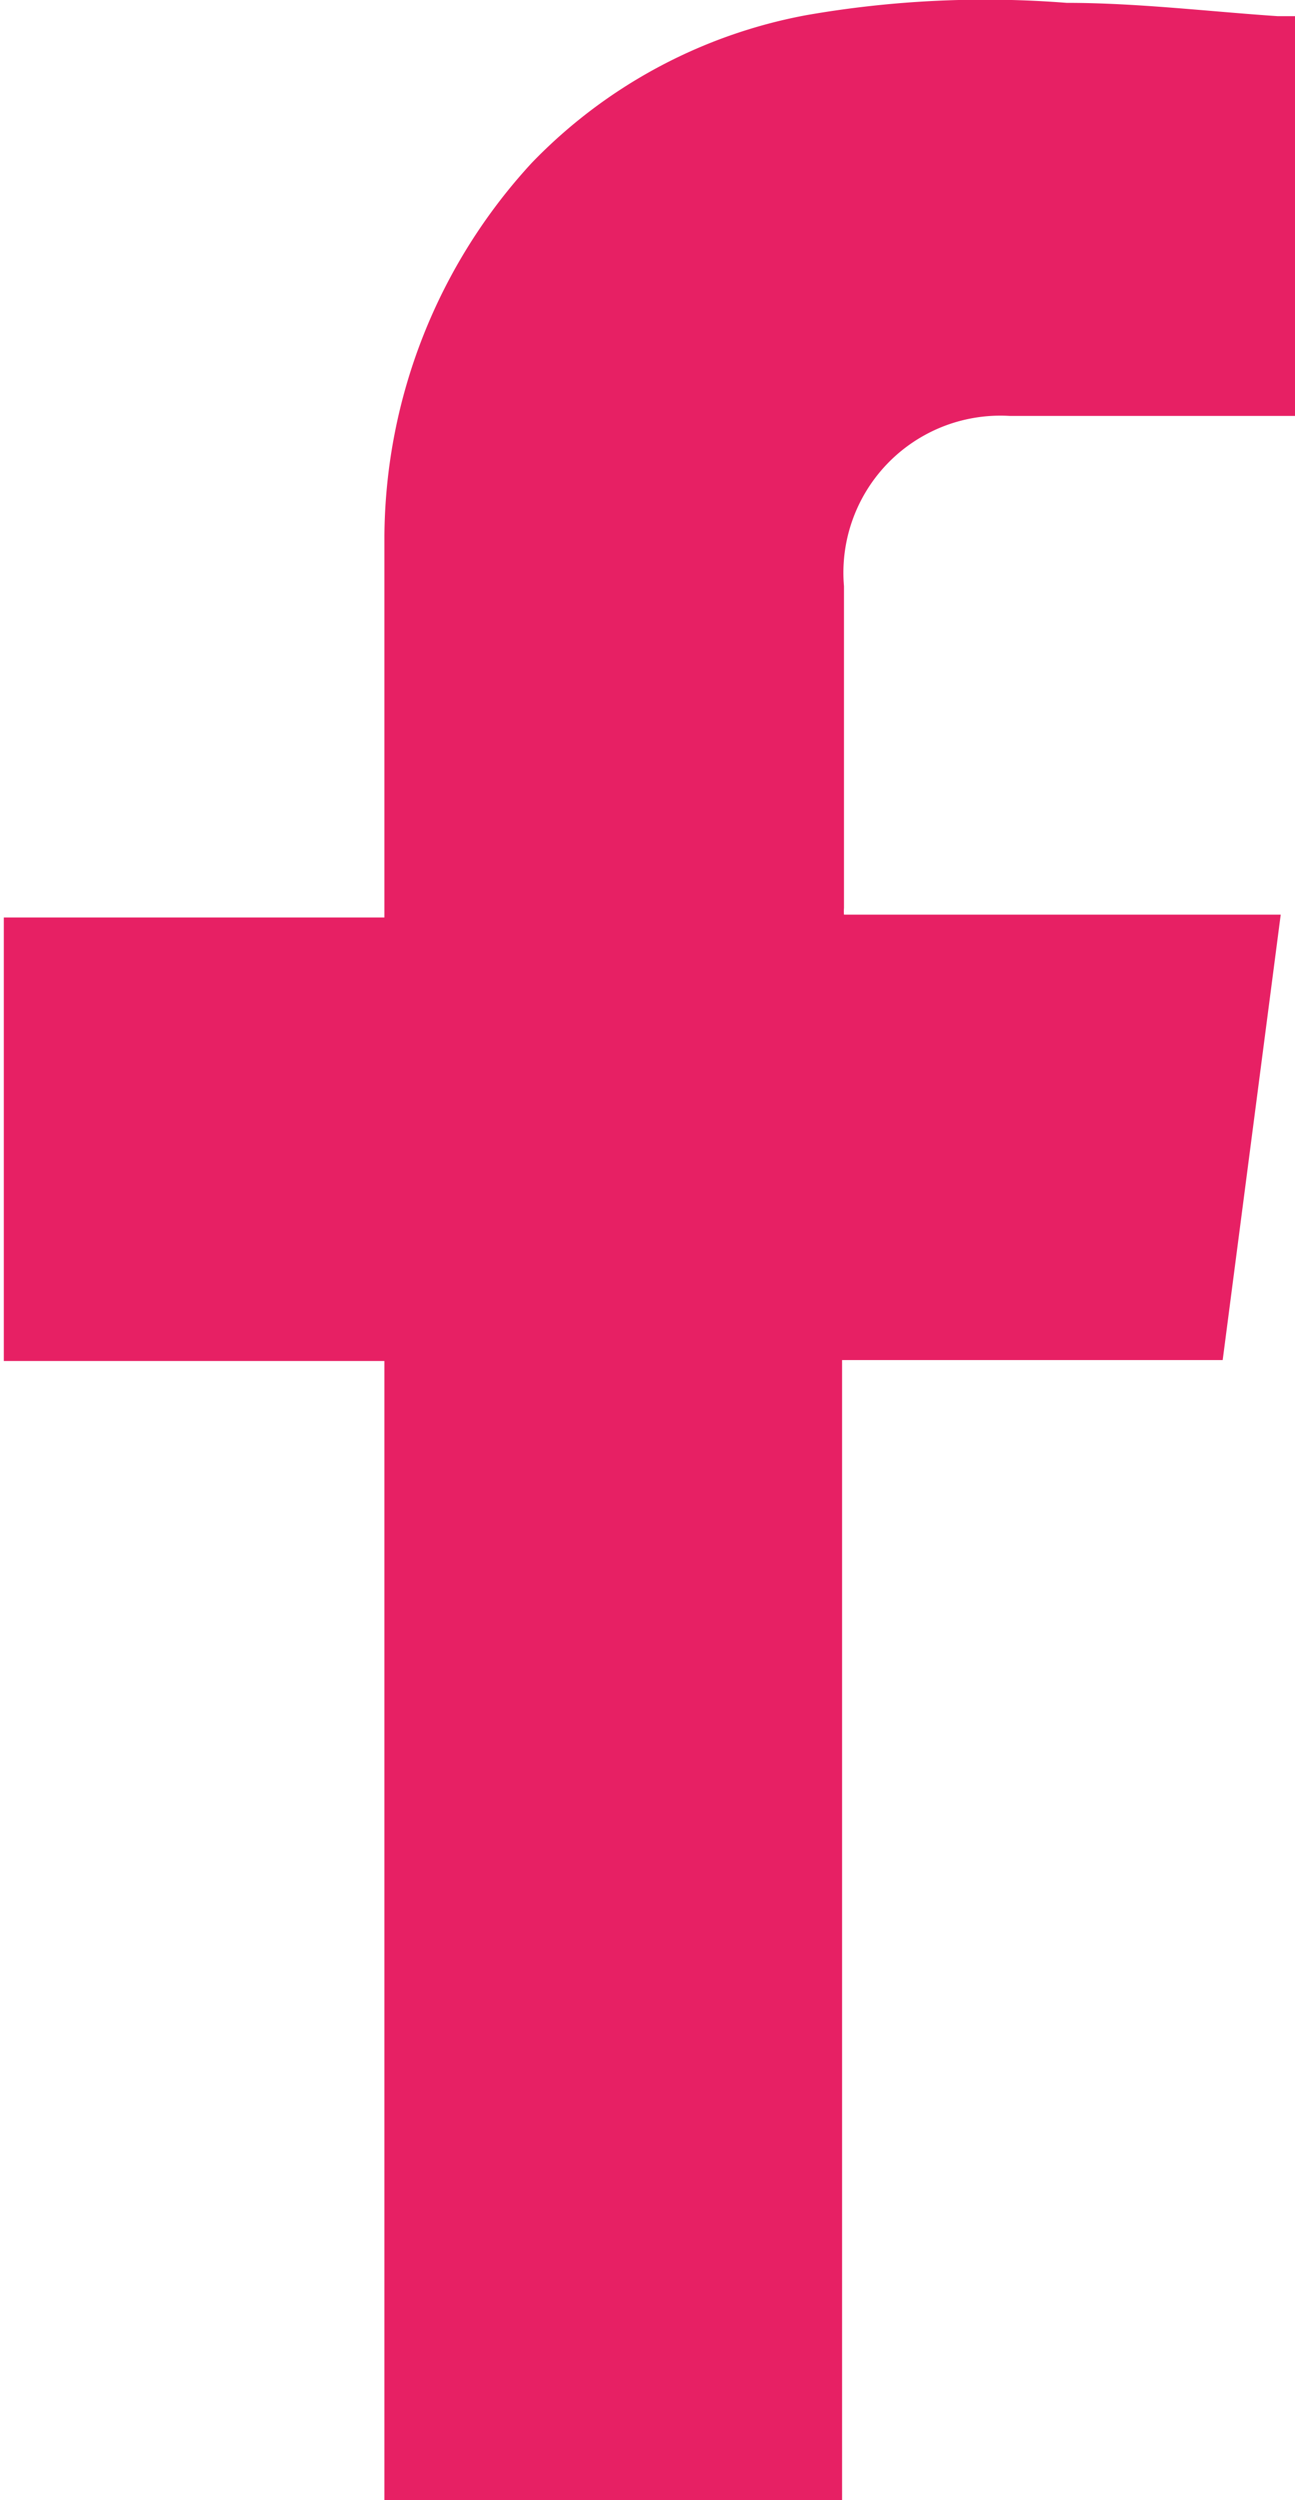 <svg id="katman_1" data-name="katman 1" xmlns="http://www.w3.org/2000/svg" viewBox="0 0 13.61 26.27"><defs><style>.cls-1{fill:#e72064;}</style></defs><path class="cls-1" d="M4.23,26.64c0-.12,0-.23,0-.34V14.66h-4V10h4V9.66c0-1.22,0-2.45,0-3.67A5.84,5.84,0,0,1,5.78,2.07,5.37,5.37,0,0,1,8.66.52,10.94,10.94,0,0,1,11.4.39c.74,0,1.48.09,2.22.14l.19,0V4.73h-.27c-.92,0-1.83,0-2.74,0A1.65,1.65,0,0,0,9.06,6.52c0,1.12,0,2.25,0,3.38a.41.41,0,0,0,0,.07h4.59l-.61,4.68h-4c0,.1,0,.17,0,.24V26.46c0,.06,0,.12,0,.18Z" transform="translate(-0.19 -0.36)"/></svg>
